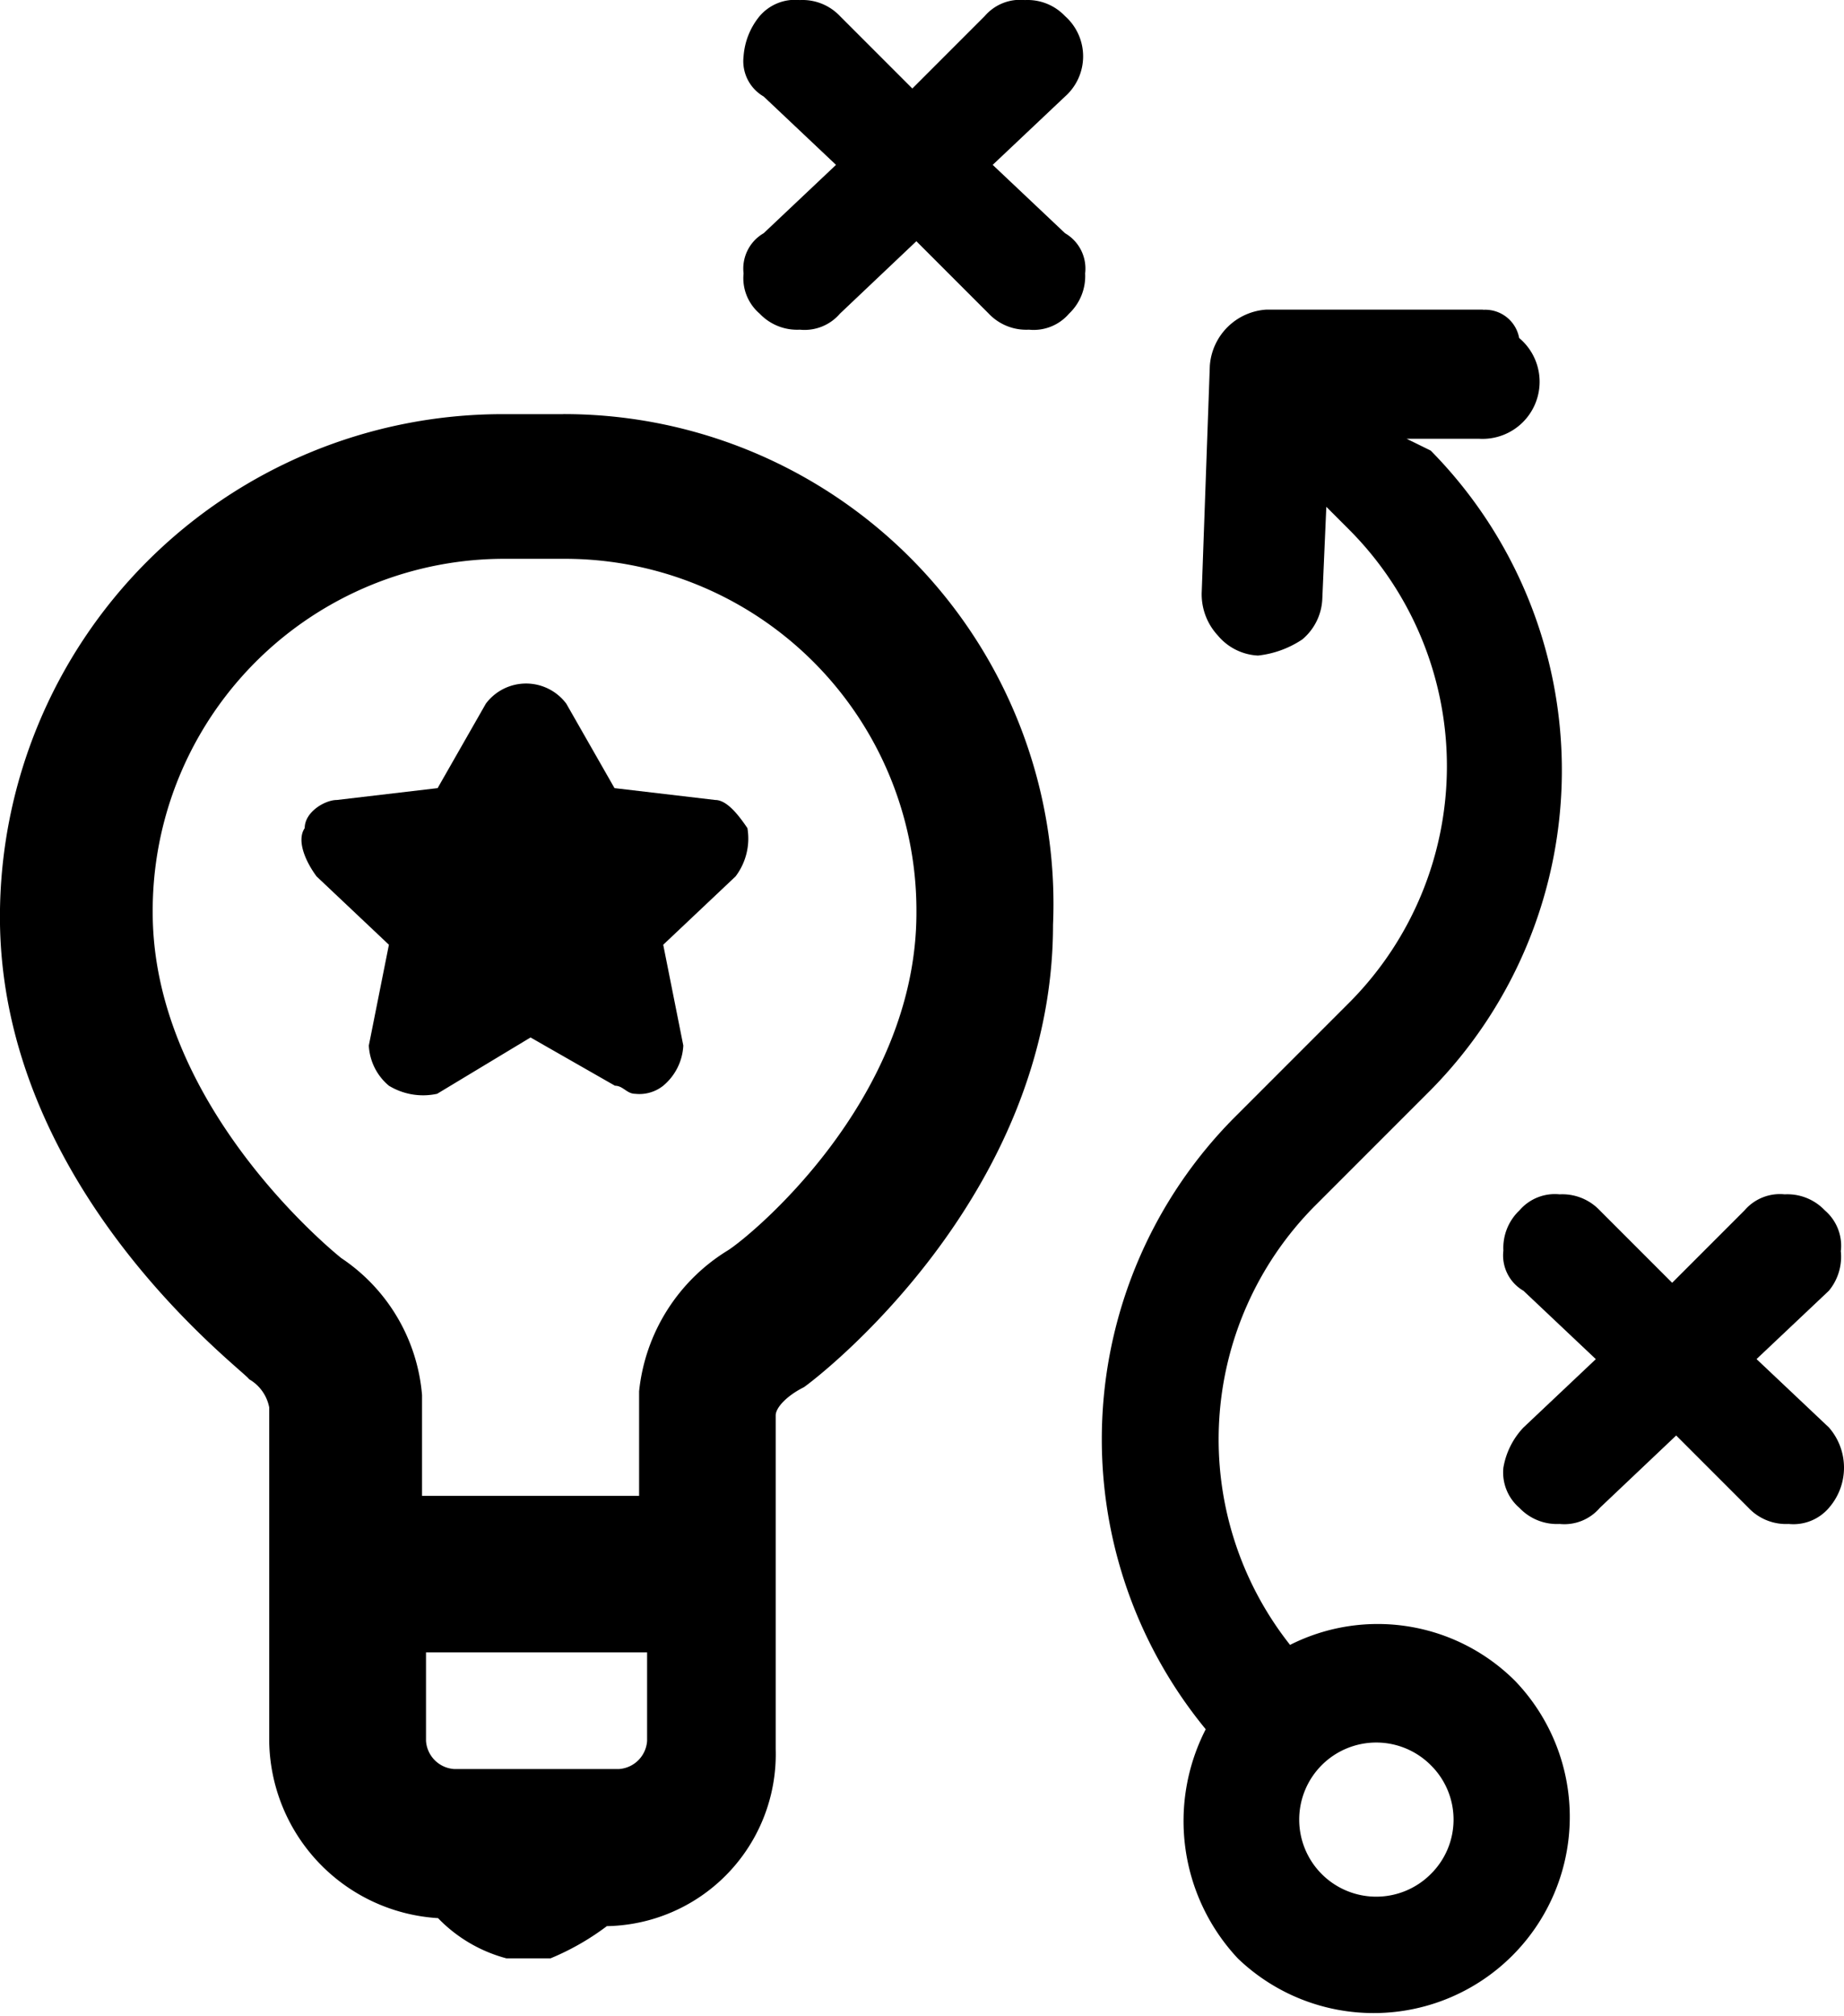 <svg xmlns="http://www.w3.org/2000/svg" width="31.118" height="34" viewBox="0 0 31.118 34"><g transform="translate(-221.202 -138.882)"><path d="M230.7,196.56H229.68a8.482,8.482,0,0,0-8.479,8.479c0,4.612,4.138,7.665,4.205,7.8a.7.7,0,0,1,.339.475v5.63a3.033,3.033,0,0,0,2.849,2.985,2.491,2.491,0,0,0,1.153.678h.746a4.325,4.325,0,0,0,.95-.543,2.9,2.9,0,0,0,2.849-2.985v-5.63c0-.136.2-.339.475-.475.2-.136,4.205-3.188,4.205-7.8a8.262,8.262,0,0,0-8.275-8.615ZM226.967,210.8s-3.188-2.51-3.188-5.833A5.935,5.935,0,0,1,229.748,199h.95a5.935,5.935,0,0,1,5.969,5.969c0,3.188-2.849,5.494-3.188,5.7a3.166,3.166,0,0,0-1.492,2.374v1.763h-3.663v-1.7a3.083,3.083,0,0,0-1.356-2.306Zm5.155,6.647v1.492a.51.51,0,0,1-.475.475h-2.781a.51.51,0,0,1-.475-.475v-1.492Z" transform="translate(0 -50.692)"/><path d="M267.162,240.044l1.425.814c.136,0,.2.136.339.136a.646.646,0,0,0,.475-.136.943.943,0,0,0,.339-.678l-.339-1.7,1.221-1.153a1.057,1.057,0,0,0,.2-.814c-.136-.2-.339-.475-.543-.475l-1.7-.2-.814-1.425a.848.848,0,0,0-1.357,0l-.814,1.425-1.7.2c-.2,0-.543.2-.543.475-.136.2,0,.543.2.814l1.221,1.153-.339,1.7a.943.943,0,0,0,.339.678,1.11,1.11,0,0,0,.814.136Z" transform="translate(-37.007 -83.662)"/><path d="M381.149,182h-3.663a1.021,1.021,0,0,0-.95.95l-.136,3.8a1.02,1.02,0,0,0,.271.746.942.942,0,0,0,.678.339,1.672,1.672,0,0,0,.746-.271.942.942,0,0,0,.339-.678l.068-1.56.407.407a5.65,5.65,0,0,1,0,7.936l-1.967,1.967a7.7,7.7,0,0,0-.475,10.31,3.389,3.389,0,0,0,.543,3.867,3.31,3.31,0,0,0,4.68-4.68,3.28,3.28,0,0,0-3.8-.61,5.588,5.588,0,0,1,.407-7.393l1.967-1.967a7.677,7.677,0,0,0,0-10.785l-.407-.2h1.221a.963.963,0,0,0,.678-1.7.581.581,0,0,0-.61-.475Zm-.882,26.386a1.3,1.3,0,1,1,0-1.832A1.289,1.289,0,0,1,380.267,208.386Z" transform="translate(-134.918 -37.895)"/><path d="M436.339,306.15a.787.787,0,0,0-.271-.678.871.871,0,0,0-.678-.271.787.787,0,0,0-.678.271l-1.221,1.221-1.221-1.221a.871.871,0,0,0-.678-.271.787.787,0,0,0-.678.271.871.871,0,0,0-.271.678.689.689,0,0,0,.339.678l1.221,1.153-1.221,1.153a1.3,1.3,0,0,0-.339.678.787.787,0,0,0,.271.678.871.871,0,0,0,.678.271.787.787,0,0,0,.678-.271l1.289-1.221,1.221,1.221a.871.871,0,0,0,.678.271.787.787,0,0,0,.678-.271,1.03,1.03,0,0,0,0-1.357l-1.221-1.153,1.221-1.153a.9.9,0,0,0,.2-.679Z" transform="translate(-184.071 -146.173)"/><path d="M324.8,143.494a.787.787,0,0,0,.271.678.871.871,0,0,0,.678.271.787.787,0,0,0,.678-.271l1.289-1.221,1.221,1.221a.871.871,0,0,0,.678.271.787.787,0,0,0,.678-.271.871.871,0,0,0,.271-.678.689.689,0,0,0-.339-.678l-1.221-1.153,1.221-1.153a.906.906,0,0,0,0-1.356.871.871,0,0,0-.678-.271.787.787,0,0,0-.678.271l-1.221,1.221-1.221-1.221a.871.871,0,0,0-.678-.271.787.787,0,0,0-.678.271,1.2,1.2,0,0,0-.271.678.689.689,0,0,0,.339.678l1.221,1.153-1.221,1.153a.689.689,0,0,0-.339.678Z" transform="translate(-91.05)"/></g></svg>